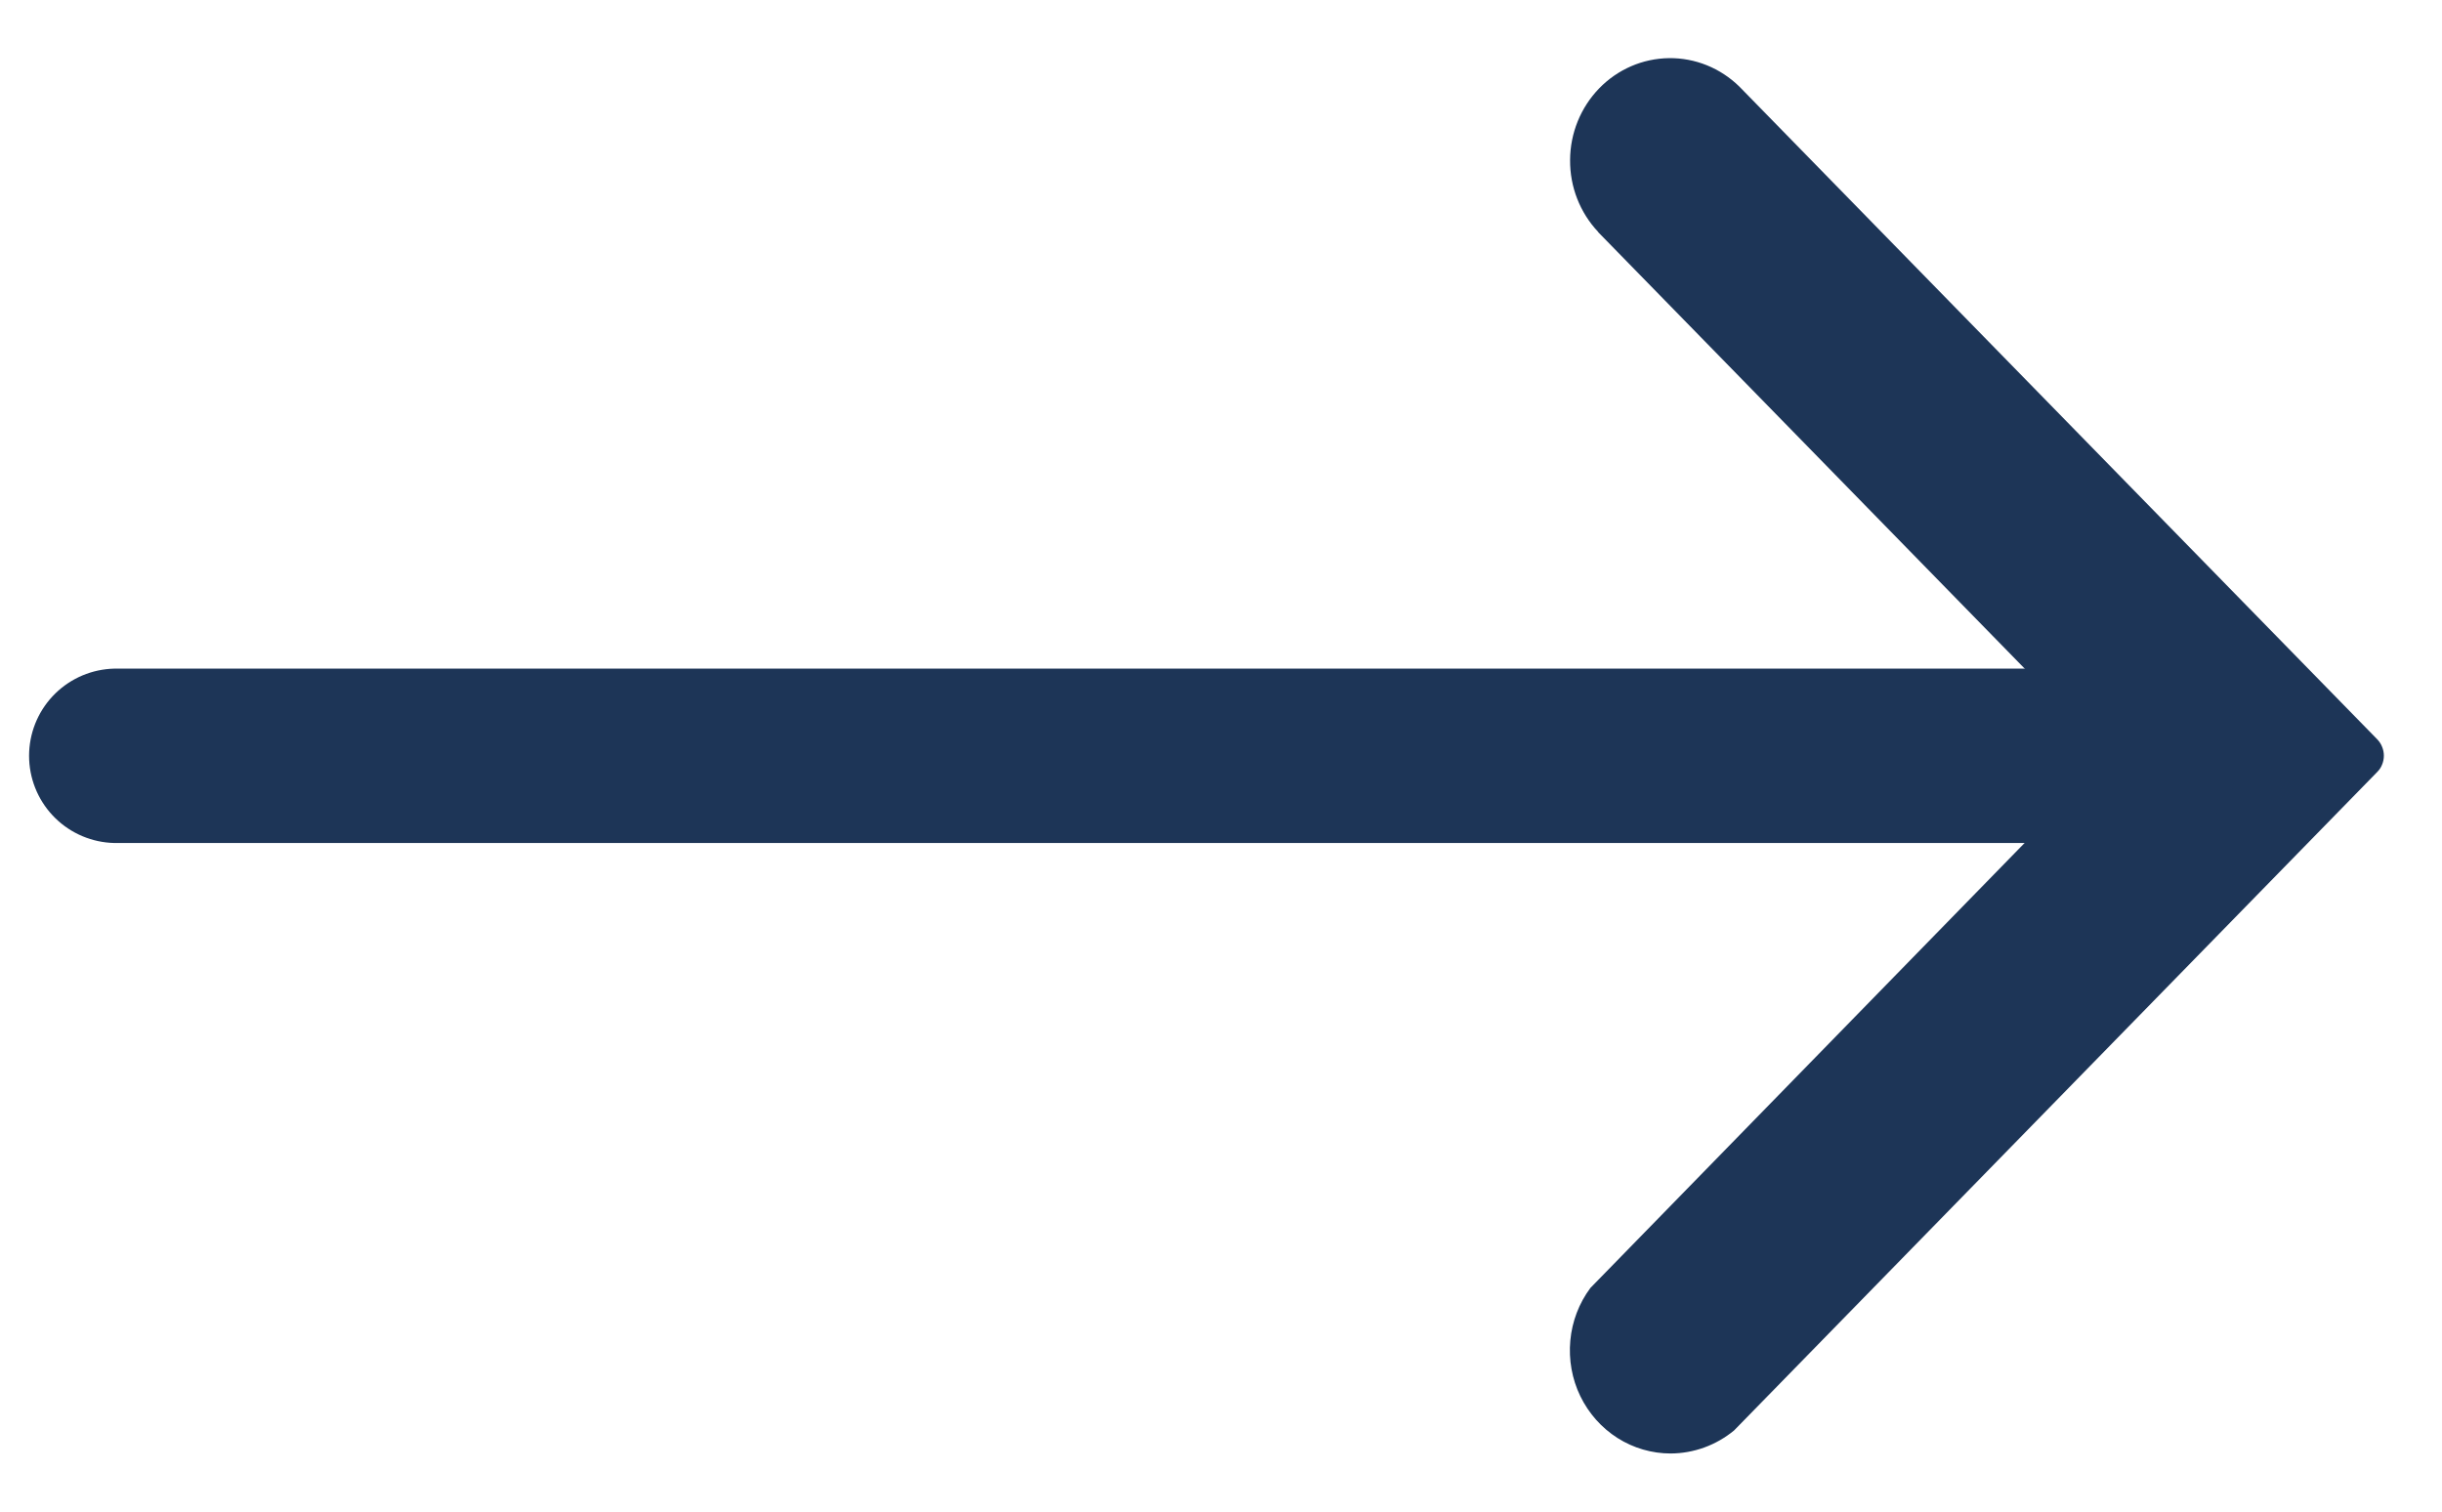 <svg width="21" height="13" viewBox="0 0 21 13" fill="none" xmlns="http://www.w3.org/2000/svg">
<path d="M13.744 1.997L18.143 6.499L13.677 11.076C13.579 11.207 13.519 11.364 13.504 11.529C13.489 11.693 13.518 11.859 13.59 12.007C13.662 12.155 13.773 12.28 13.91 12.367C14.047 12.454 14.206 12.5 14.367 12.5C14.566 12.499 14.758 12.429 14.912 12.302L20.443 6.639C20.461 6.621 20.476 6.599 20.485 6.575C20.495 6.551 20.5 6.525 20.5 6.499C20.5 6.473 20.495 6.447 20.485 6.423C20.476 6.399 20.461 6.377 20.443 6.358L14.958 0.745C14.795 0.585 14.577 0.497 14.352 0.5C14.126 0.503 13.911 0.596 13.752 0.76C13.593 0.924 13.503 1.145 13.502 1.376C13.5 1.607 13.587 1.829 13.744 1.995L13.744 1.997Z" fill="#1D3557"/>
<path d="M18.5 6.5H1" stroke="#1D3557" stroke-width="1.5" stroke-linecap="round"/>
</svg>
